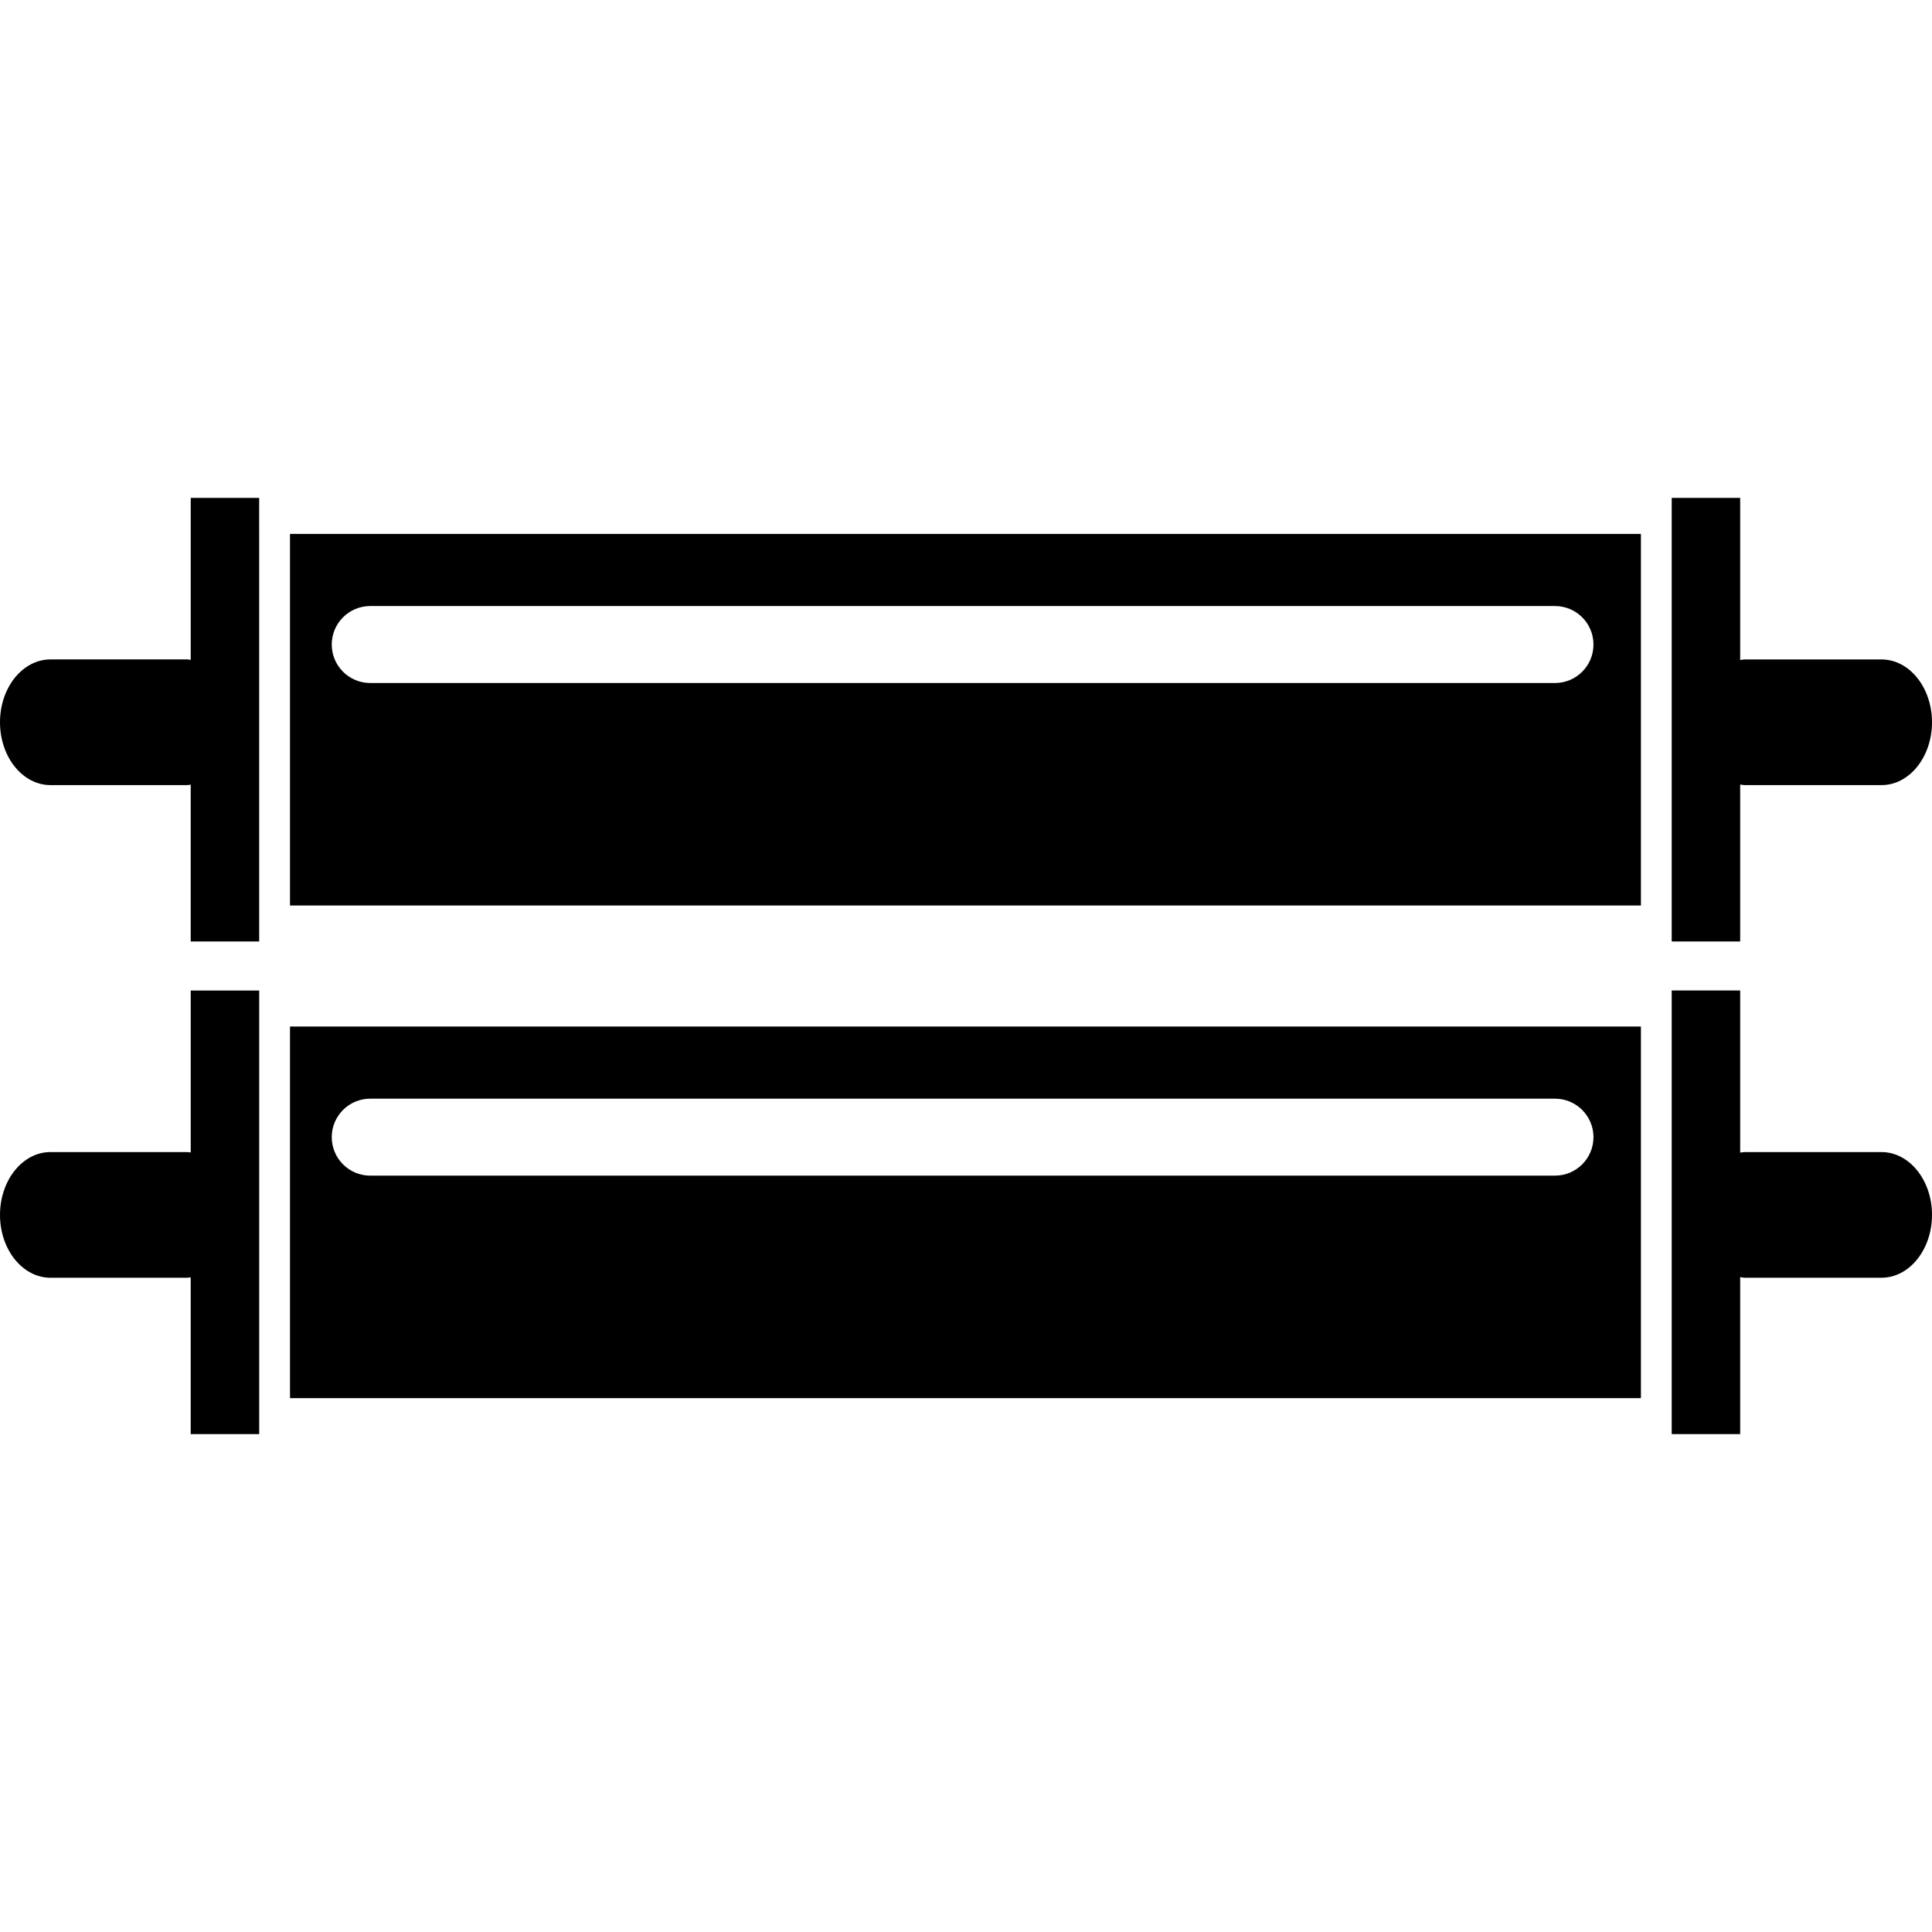 <?xml version="1.0" encoding="iso-8859-1"?>
<!-- Uploaded to: SVG Repo, www.svgrepo.com, Generator: SVG Repo Mixer Tools -->
<!DOCTYPE svg PUBLIC "-//W3C//DTD SVG 1.1//EN" "http://www.w3.org/Graphics/SVG/1.1/DTD/svg11.dtd">
<svg fill="#000000" version="1.1" id="Capa_1" xmlns="http://www.w3.org/2000/svg" xmlns:xlink="http://www.w3.org/1999/xlink" 
	 width="800px" height="800px" viewBox="0 0 338.85 338.85"
	 xml:space="preserve">
<g>
	<g>
		<path d="M50.862,158.817h236.935v-65.18H50.862V158.817z M64.934,106.292h207.792c3.729,0,6.75,3.024,6.75,6.75
			c0,3.726-3.021,6.75-6.75,6.75H64.934c-3.726,0-6.75-3.024-6.75-6.75C58.184,109.315,61.208,106.292,64.934,106.292z"/>
		<path d="M8.857,137.697h19.195h2.7h2.107c0.2,0,0.396-0.058,0.588-0.076v27.503h12.01v-6.312v-65.18V87.32H33.452v28.411
			c-0.197-0.019-0.387-0.077-0.588-0.077h-2.112h-2.7H8.857C3.963,115.654,0,120.59,0,126.676
			C0,132.762,3.963,137.697,8.857,137.697z"/>
		<path d="M329.991,115.66h-19.386h-2.699h-1.915c-0.269,0-0.521,0.071-0.785,0.098V87.32h-12.008v77.804h12.008V137.6
			c0.264,0.026,0.517,0.098,0.785,0.098h1.915h2.699h19.386c4.894,0,8.859-4.936,8.859-11.021
			C338.85,120.59,334.884,115.66,329.991,115.66z"/>
		<path d="M50.862,245.218h236.935v-65.18H50.862V245.218z M64.934,192.694h207.792c3.729,0,6.75,3.021,6.75,6.75
			c0,3.723-3.021,6.75-6.75,6.75H64.934c-3.726,0-6.75-3.027-6.75-6.75C58.184,195.716,61.208,192.694,64.934,192.694z"/>
		<path d="M45.462,251.529v-6.312v-65.18v-6.312H33.452v28.408c-0.197-0.011-0.387-0.074-0.588-0.074h-2.112h-2.7H8.857
			C3.963,202.06,0,206.996,0,213.081c0,6.086,3.963,11.021,8.857,11.021h19.195h2.7h2.107c0.2,0,0.396-0.058,0.588-0.073v27.5
			H45.462z"/>
		<path d="M329.991,202.06h-19.386h-2.699h-1.915c-0.269,0-0.521,0.074-0.785,0.095v-28.434h-12.008v77.804h12.008v-27.527
			c0.264,0.032,0.517,0.101,0.785,0.101h1.915h2.699h19.386c4.894,0,8.859-4.937,8.859-11.021
			C338.85,206.99,334.884,202.06,329.991,202.06z"/>
	</g>
</g>
</svg>